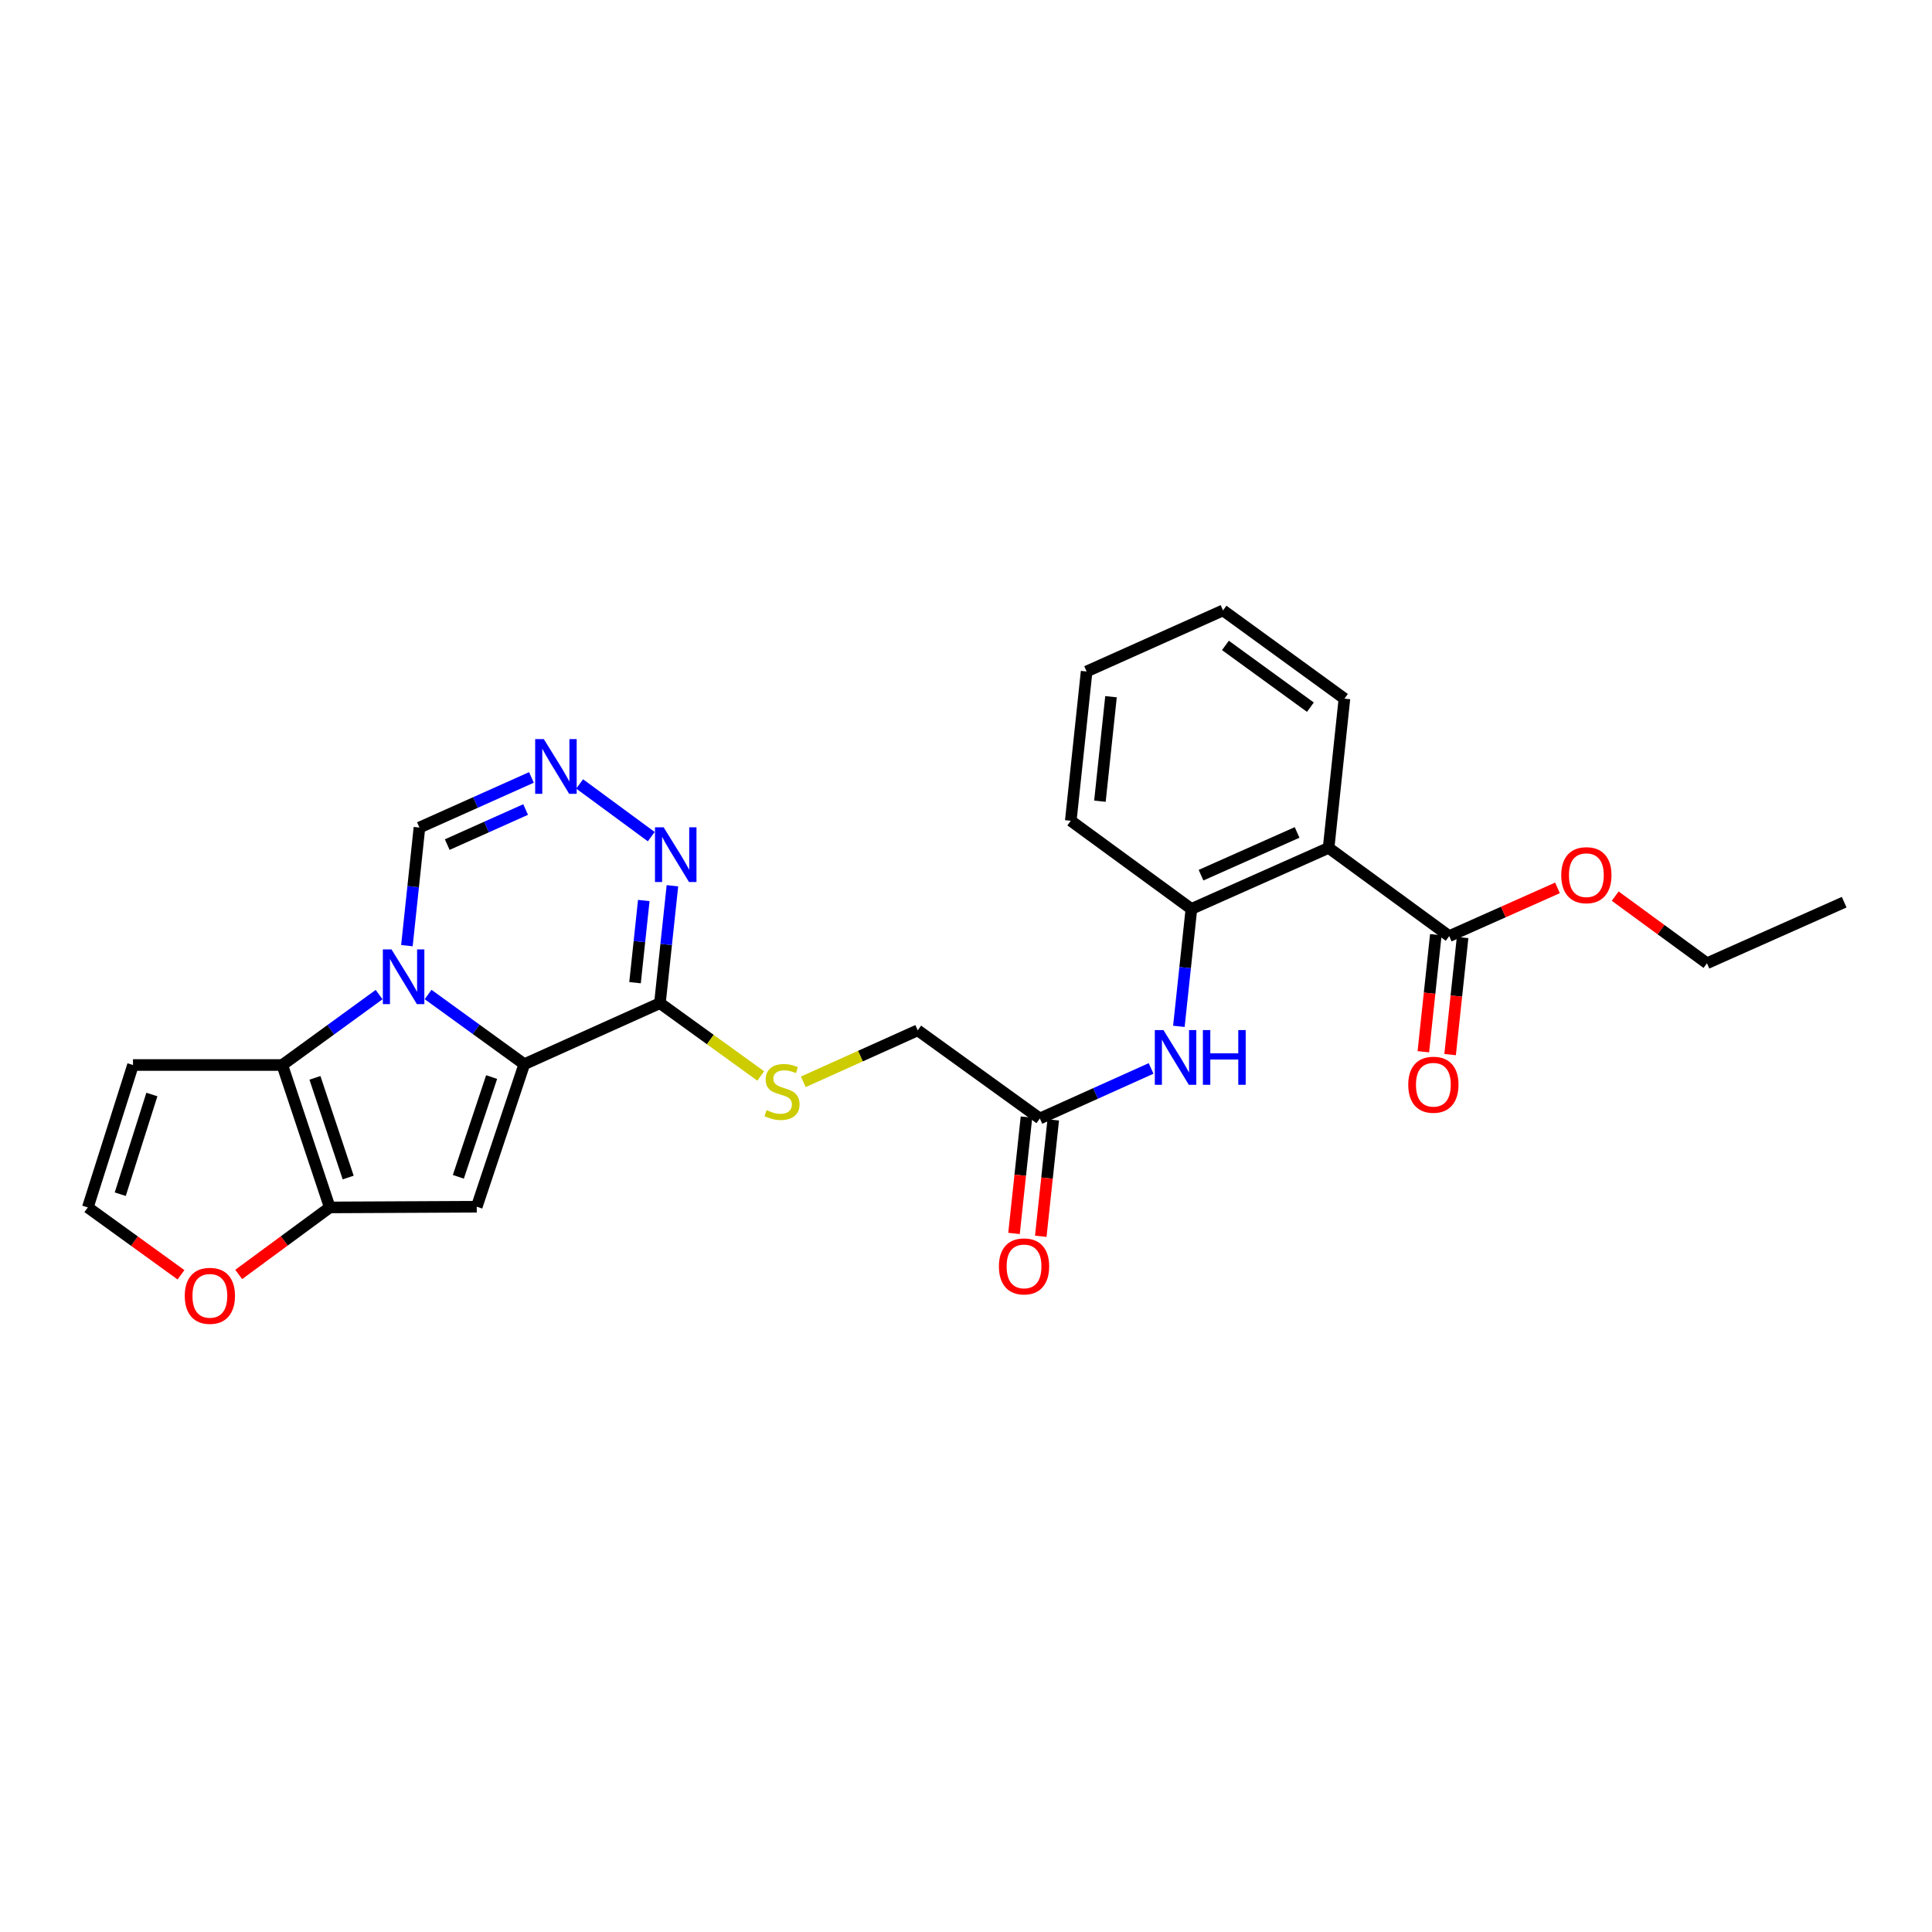 <?xml version='1.0' encoding='iso-8859-1'?>
<svg version='1.1' baseProfile='full'
              xmlns='http://www.w3.org/2000/svg'
                      xmlns:rdkit='http://www.rdkit.org/xml'
                      xmlns:xlink='http://www.w3.org/1999/xlink'
                  xml:space='preserve'
width='1000px' height='1000px' viewBox='0 0 1000 1000'>
<!-- END OF HEADER -->
<rect style='opacity:1.0;fill:#FFFFFF;stroke:none' width='1000' height='1000' x='0' y='0'> </rect>
<path class='bond-0' d='M 221.576,514.753 L 246.472,532.791' style='fill:none;fill-rule:evenodd;stroke:#0000FF;stroke-width:6px;stroke-linecap:butt;stroke-linejoin:miter;stroke-opacity:1' />
<path class='bond-0' d='M 246.472,532.791 L 271.369,550.83' style='fill:none;fill-rule:evenodd;stroke:#000000;stroke-width:6px;stroke-linecap:butt;stroke-linejoin:miter;stroke-opacity:1' />
<path class='bond-2' d='M 196.226,514.798 L 171.17,533.023' style='fill:none;fill-rule:evenodd;stroke:#0000FF;stroke-width:6px;stroke-linecap:butt;stroke-linejoin:miter;stroke-opacity:1' />
<path class='bond-2' d='M 171.17,533.023 L 146.113,551.248' style='fill:none;fill-rule:evenodd;stroke:#000000;stroke-width:6px;stroke-linecap:butt;stroke-linejoin:miter;stroke-opacity:1' />
<path class='bond-9' d='M 210.616,489.472 L 213.86,458.905' style='fill:none;fill-rule:evenodd;stroke:#0000FF;stroke-width:6px;stroke-linecap:butt;stroke-linejoin:miter;stroke-opacity:1' />
<path class='bond-9' d='M 213.86,458.905 L 217.104,428.337' style='fill:none;fill-rule:evenodd;stroke:#000000;stroke-width:6px;stroke-linecap:butt;stroke-linejoin:miter;stroke-opacity:1' />
<path class='bond-1' d='M 271.369,550.83 L 246.764,624.6' style='fill:none;fill-rule:evenodd;stroke:#000000;stroke-width:6px;stroke-linecap:butt;stroke-linejoin:miter;stroke-opacity:1' />
<path class='bond-1' d='M 254.462,557.487 L 237.238,609.126' style='fill:none;fill-rule:evenodd;stroke:#000000;stroke-width:6px;stroke-linecap:butt;stroke-linejoin:miter;stroke-opacity:1' />
<path class='bond-4' d='M 271.369,550.83 L 341.578,519.228' style='fill:none;fill-rule:evenodd;stroke:#000000;stroke-width:6px;stroke-linecap:butt;stroke-linejoin:miter;stroke-opacity:1' />
<path class='bond-27' d='M 246.764,624.6 L 170.687,624.963' style='fill:none;fill-rule:evenodd;stroke:#000000;stroke-width:6px;stroke-linecap:butt;stroke-linejoin:miter;stroke-opacity:1' />
<path class='bond-3' d='M 146.113,551.248 L 170.687,624.963' style='fill:none;fill-rule:evenodd;stroke:#000000;stroke-width:6px;stroke-linecap:butt;stroke-linejoin:miter;stroke-opacity:1' />
<path class='bond-3' d='M 163.016,557.899 L 180.218,609.5' style='fill:none;fill-rule:evenodd;stroke:#000000;stroke-width:6px;stroke-linecap:butt;stroke-linejoin:miter;stroke-opacity:1' />
<path class='bond-12' d='M 146.113,551.248 L 68.837,551.248' style='fill:none;fill-rule:evenodd;stroke:#000000;stroke-width:6px;stroke-linecap:butt;stroke-linejoin:miter;stroke-opacity:1' />
<path class='bond-14' d='M 170.687,624.963 L 147.121,642.307' style='fill:none;fill-rule:evenodd;stroke:#000000;stroke-width:6px;stroke-linecap:butt;stroke-linejoin:miter;stroke-opacity:1' />
<path class='bond-14' d='M 147.121,642.307 L 123.555,659.652' style='fill:none;fill-rule:evenodd;stroke:#FF0000;stroke-width:6px;stroke-linecap:butt;stroke-linejoin:miter;stroke-opacity:1' />
<path class='bond-13' d='M 341.578,519.228 L 367.662,538.076' style='fill:none;fill-rule:evenodd;stroke:#000000;stroke-width:6px;stroke-linecap:butt;stroke-linejoin:miter;stroke-opacity:1' />
<path class='bond-13' d='M 367.662,538.076 L 393.746,556.924' style='fill:none;fill-rule:evenodd;stroke:#CCCC00;stroke-width:6px;stroke-linecap:butt;stroke-linejoin:miter;stroke-opacity:1' />
<path class='bond-28' d='M 341.578,519.228 L 344.812,488.845' style='fill:none;fill-rule:evenodd;stroke:#000000;stroke-width:6px;stroke-linecap:butt;stroke-linejoin:miter;stroke-opacity:1' />
<path class='bond-28' d='M 344.812,488.845 L 348.046,458.462' style='fill:none;fill-rule:evenodd;stroke:#0000FF;stroke-width:6px;stroke-linecap:butt;stroke-linejoin:miter;stroke-opacity:1' />
<path class='bond-28' d='M 328.695,508.638 L 330.959,487.37' style='fill:none;fill-rule:evenodd;stroke:#000000;stroke-width:6px;stroke-linecap:butt;stroke-linejoin:miter;stroke-opacity:1' />
<path class='bond-28' d='M 330.959,487.37 L 333.222,466.102' style='fill:none;fill-rule:evenodd;stroke:#0000FF;stroke-width:6px;stroke-linecap:butt;stroke-linejoin:miter;stroke-opacity:1' />
<path class='bond-5' d='M 687.687,438.856 L 616.665,470.466' style='fill:none;fill-rule:evenodd;stroke:#000000;stroke-width:6px;stroke-linecap:butt;stroke-linejoin:miter;stroke-opacity:1' />
<path class='bond-5' d='M 671.368,430.869 L 621.653,452.996' style='fill:none;fill-rule:evenodd;stroke:#000000;stroke-width:6px;stroke-linecap:butt;stroke-linejoin:miter;stroke-opacity:1' />
<path class='bond-10' d='M 687.687,438.856 L 750.11,484.529' style='fill:none;fill-rule:evenodd;stroke:#000000;stroke-width:6px;stroke-linecap:butt;stroke-linejoin:miter;stroke-opacity:1' />
<path class='bond-21' d='M 687.687,438.856 L 695.876,361.618' style='fill:none;fill-rule:evenodd;stroke:#000000;stroke-width:6px;stroke-linecap:butt;stroke-linejoin:miter;stroke-opacity:1' />
<path class='bond-6' d='M 337.094,433.048 L 300.019,405.759' style='fill:none;fill-rule:evenodd;stroke:#0000FF;stroke-width:6px;stroke-linecap:butt;stroke-linejoin:miter;stroke-opacity:1' />
<path class='bond-7' d='M 275.072,402.399 L 246.088,415.368' style='fill:none;fill-rule:evenodd;stroke:#0000FF;stroke-width:6px;stroke-linecap:butt;stroke-linejoin:miter;stroke-opacity:1' />
<path class='bond-7' d='M 246.088,415.368 L 217.104,428.337' style='fill:none;fill-rule:evenodd;stroke:#000000;stroke-width:6px;stroke-linecap:butt;stroke-linejoin:miter;stroke-opacity:1' />
<path class='bond-7' d='M 272.067,419.006 L 251.778,428.085' style='fill:none;fill-rule:evenodd;stroke:#0000FF;stroke-width:6px;stroke-linecap:butt;stroke-linejoin:miter;stroke-opacity:1' />
<path class='bond-7' d='M 251.778,428.085 L 231.489,437.163' style='fill:none;fill-rule:evenodd;stroke:#000000;stroke-width:6px;stroke-linecap:butt;stroke-linejoin:miter;stroke-opacity:1' />
<path class='bond-8' d='M 616.665,470.466 L 613.424,500.849' style='fill:none;fill-rule:evenodd;stroke:#000000;stroke-width:6px;stroke-linecap:butt;stroke-linejoin:miter;stroke-opacity:1' />
<path class='bond-8' d='M 613.424,500.849 L 610.184,531.231' style='fill:none;fill-rule:evenodd;stroke:#0000FF;stroke-width:6px;stroke-linecap:butt;stroke-linejoin:miter;stroke-opacity:1' />
<path class='bond-22' d='M 616.665,470.466 L 554.234,424.823' style='fill:none;fill-rule:evenodd;stroke:#000000;stroke-width:6px;stroke-linecap:butt;stroke-linejoin:miter;stroke-opacity:1' />
<path class='bond-17' d='M 743.183,483.79 L 739.951,514.086' style='fill:none;fill-rule:evenodd;stroke:#000000;stroke-width:6px;stroke-linecap:butt;stroke-linejoin:miter;stroke-opacity:1' />
<path class='bond-17' d='M 739.951,514.086 L 736.72,544.381' style='fill:none;fill-rule:evenodd;stroke:#FF0000;stroke-width:6px;stroke-linecap:butt;stroke-linejoin:miter;stroke-opacity:1' />
<path class='bond-17' d='M 757.036,485.268 L 753.805,515.563' style='fill:none;fill-rule:evenodd;stroke:#000000;stroke-width:6px;stroke-linecap:butt;stroke-linejoin:miter;stroke-opacity:1' />
<path class='bond-17' d='M 753.805,515.563 L 750.573,545.859' style='fill:none;fill-rule:evenodd;stroke:#FF0000;stroke-width:6px;stroke-linecap:butt;stroke-linejoin:miter;stroke-opacity:1' />
<path class='bond-20' d='M 750.11,484.529 L 778.13,472.048' style='fill:none;fill-rule:evenodd;stroke:#000000;stroke-width:6px;stroke-linecap:butt;stroke-linejoin:miter;stroke-opacity:1' />
<path class='bond-20' d='M 778.13,472.048 L 806.15,459.567' style='fill:none;fill-rule:evenodd;stroke:#FF0000;stroke-width:6px;stroke-linecap:butt;stroke-linejoin:miter;stroke-opacity:1' />
<path class='bond-11' d='M 595.802,553.022 L 567.015,565.974' style='fill:none;fill-rule:evenodd;stroke:#0000FF;stroke-width:6px;stroke-linecap:butt;stroke-linejoin:miter;stroke-opacity:1' />
<path class='bond-11' d='M 567.015,565.974 L 538.228,578.926' style='fill:none;fill-rule:evenodd;stroke:#000000;stroke-width:6px;stroke-linecap:butt;stroke-linejoin:miter;stroke-opacity:1' />
<path class='bond-16' d='M 68.837,551.248 L 45.455,624.963' style='fill:none;fill-rule:evenodd;stroke:#000000;stroke-width:6px;stroke-linecap:butt;stroke-linejoin:miter;stroke-opacity:1' />
<path class='bond-16' d='M 78.609,566.518 L 62.242,618.118' style='fill:none;fill-rule:evenodd;stroke:#000000;stroke-width:6px;stroke-linecap:butt;stroke-linejoin:miter;stroke-opacity:1' />
<path class='bond-19' d='M 415.781,559.942 L 445.398,546.616' style='fill:none;fill-rule:evenodd;stroke:#CCCC00;stroke-width:6px;stroke-linecap:butt;stroke-linejoin:miter;stroke-opacity:1' />
<path class='bond-19' d='M 445.398,546.616 L 475.015,533.291' style='fill:none;fill-rule:evenodd;stroke:#000000;stroke-width:6px;stroke-linecap:butt;stroke-linejoin:miter;stroke-opacity:1' />
<path class='bond-29' d='M 93.679,659.829 L 69.567,642.396' style='fill:none;fill-rule:evenodd;stroke:#FF0000;stroke-width:6px;stroke-linecap:butt;stroke-linejoin:miter;stroke-opacity:1' />
<path class='bond-29' d='M 69.567,642.396 L 45.455,624.963' style='fill:none;fill-rule:evenodd;stroke:#000000;stroke-width:6px;stroke-linecap:butt;stroke-linejoin:miter;stroke-opacity:1' />
<path class='bond-15' d='M 538.228,578.926 L 475.015,533.291' style='fill:none;fill-rule:evenodd;stroke:#000000;stroke-width:6px;stroke-linecap:butt;stroke-linejoin:miter;stroke-opacity:1' />
<path class='bond-18' d='M 531.301,578.184 L 528.076,608.302' style='fill:none;fill-rule:evenodd;stroke:#000000;stroke-width:6px;stroke-linecap:butt;stroke-linejoin:miter;stroke-opacity:1' />
<path class='bond-18' d='M 528.076,608.302 L 524.852,638.42' style='fill:none;fill-rule:evenodd;stroke:#FF0000;stroke-width:6px;stroke-linecap:butt;stroke-linejoin:miter;stroke-opacity:1' />
<path class='bond-18' d='M 545.154,579.668 L 541.929,609.786' style='fill:none;fill-rule:evenodd;stroke:#000000;stroke-width:6px;stroke-linecap:butt;stroke-linejoin:miter;stroke-opacity:1' />
<path class='bond-18' d='M 541.929,609.786 L 538.704,639.903' style='fill:none;fill-rule:evenodd;stroke:#FF0000;stroke-width:6px;stroke-linecap:butt;stroke-linejoin:miter;stroke-opacity:1' />
<path class='bond-23' d='M 836.027,463.835 L 859.775,481.206' style='fill:none;fill-rule:evenodd;stroke:#FF0000;stroke-width:6px;stroke-linecap:butt;stroke-linejoin:miter;stroke-opacity:1' />
<path class='bond-23' d='M 859.775,481.206 L 883.523,498.577' style='fill:none;fill-rule:evenodd;stroke:#000000;stroke-width:6px;stroke-linecap:butt;stroke-linejoin:miter;stroke-opacity:1' />
<path class='bond-30' d='M 695.876,361.618 L 633.042,315.945' style='fill:none;fill-rule:evenodd;stroke:#000000;stroke-width:6px;stroke-linecap:butt;stroke-linejoin:miter;stroke-opacity:1' />
<path class='bond-30' d='M 678.259,366.037 L 634.276,334.065' style='fill:none;fill-rule:evenodd;stroke:#000000;stroke-width:6px;stroke-linecap:butt;stroke-linejoin:miter;stroke-opacity:1' />
<path class='bond-25' d='M 554.234,424.823 L 562.431,347.555' style='fill:none;fill-rule:evenodd;stroke:#000000;stroke-width:6px;stroke-linecap:butt;stroke-linejoin:miter;stroke-opacity:1' />
<path class='bond-25' d='M 569.318,414.703 L 575.055,360.615' style='fill:none;fill-rule:evenodd;stroke:#000000;stroke-width:6px;stroke-linecap:butt;stroke-linejoin:miter;stroke-opacity:1' />
<path class='bond-26' d='M 883.523,498.577 L 954.545,466.967' style='fill:none;fill-rule:evenodd;stroke:#000000;stroke-width:6px;stroke-linecap:butt;stroke-linejoin:miter;stroke-opacity:1' />
<path class='bond-24' d='M 633.042,315.945 L 562.431,347.555' style='fill:none;fill-rule:evenodd;stroke:#000000;stroke-width:6px;stroke-linecap:butt;stroke-linejoin:miter;stroke-opacity:1' />
<path  class='atom-0' d='M 202.647 491.414
L 211.927 506.414
Q 212.847 507.894, 214.327 510.574
Q 215.807 513.254, 215.887 513.414
L 215.887 491.414
L 219.647 491.414
L 219.647 519.734
L 215.767 519.734
L 205.807 503.334
Q 204.647 501.414, 203.407 499.214
Q 202.207 497.014, 201.847 496.334
L 201.847 519.734
L 198.167 519.734
L 198.167 491.414
L 202.647 491.414
' fill='#0000FF'/>
<path  class='atom-7' d='M 343.499 428.21
L 352.779 443.21
Q 353.699 444.69, 355.179 447.37
Q 356.659 450.05, 356.739 450.21
L 356.739 428.21
L 360.499 428.21
L 360.499 456.53
L 356.619 456.53
L 346.659 440.13
Q 345.499 438.21, 344.259 436.01
Q 343.059 433.81, 342.699 433.13
L 342.699 456.53
L 339.019 456.53
L 339.019 428.21
L 343.499 428.21
' fill='#0000FF'/>
<path  class='atom-8' d='M 281.487 382.567
L 290.767 397.567
Q 291.687 399.047, 293.167 401.727
Q 294.647 404.407, 294.727 404.567
L 294.727 382.567
L 298.487 382.567
L 298.487 410.887
L 294.607 410.887
L 284.647 394.487
Q 283.487 392.567, 282.247 390.367
Q 281.047 388.167, 280.687 387.487
L 280.687 410.887
L 277.007 410.887
L 277.007 382.567
L 281.487 382.567
' fill='#0000FF'/>
<path  class='atom-12' d='M 602.208 533.164
L 611.488 548.164
Q 612.408 549.644, 613.888 552.324
Q 615.368 555.004, 615.448 555.164
L 615.448 533.164
L 619.208 533.164
L 619.208 561.484
L 615.328 561.484
L 605.368 545.084
Q 604.208 543.164, 602.968 540.964
Q 601.768 538.764, 601.408 538.084
L 601.408 561.484
L 597.728 561.484
L 597.728 533.164
L 602.208 533.164
' fill='#0000FF'/>
<path  class='atom-12' d='M 622.608 533.164
L 626.448 533.164
L 626.448 545.204
L 640.928 545.204
L 640.928 533.164
L 644.768 533.164
L 644.768 561.484
L 640.928 561.484
L 640.928 548.404
L 626.448 548.404
L 626.448 561.484
L 622.608 561.484
L 622.608 533.164
' fill='#0000FF'/>
<path  class='atom-14' d='M 396.775 574.613
Q 397.095 574.733, 398.415 575.293
Q 399.735 575.853, 401.175 576.213
Q 402.655 576.533, 404.095 576.533
Q 406.775 576.533, 408.335 575.253
Q 409.895 573.933, 409.895 571.653
Q 409.895 570.093, 409.095 569.133
Q 408.335 568.173, 407.135 567.653
Q 405.935 567.133, 403.935 566.533
Q 401.415 565.773, 399.895 565.053
Q 398.415 564.333, 397.335 562.813
Q 396.295 561.293, 396.295 558.733
Q 396.295 555.173, 398.695 552.973
Q 401.135 550.773, 405.935 550.773
Q 409.215 550.773, 412.935 552.333
L 412.015 555.413
Q 408.615 554.013, 406.055 554.013
Q 403.295 554.013, 401.775 555.173
Q 400.255 556.293, 400.295 558.253
Q 400.295 559.773, 401.055 560.693
Q 401.855 561.613, 402.975 562.133
Q 404.135 562.653, 406.055 563.253
Q 408.615 564.053, 410.135 564.853
Q 411.655 565.653, 412.735 567.293
Q 413.855 568.893, 413.855 571.653
Q 413.855 575.573, 411.215 577.693
Q 408.615 579.773, 404.255 579.773
Q 401.735 579.773, 399.815 579.213
Q 397.935 578.693, 395.695 577.773
L 396.775 574.613
' fill='#CCCC00'/>
<path  class='atom-15' d='M 95.628 670.717
Q 95.628 663.917, 98.988 660.117
Q 102.348 656.317, 108.628 656.317
Q 114.908 656.317, 118.268 660.117
Q 121.628 663.917, 121.628 670.717
Q 121.628 677.597, 118.228 681.517
Q 114.828 685.397, 108.628 685.397
Q 102.388 685.397, 98.988 681.517
Q 95.628 677.637, 95.628 670.717
M 108.628 682.197
Q 112.948 682.197, 115.268 679.317
Q 117.628 676.397, 117.628 670.717
Q 117.628 665.157, 115.268 662.357
Q 112.948 659.517, 108.628 659.517
Q 104.308 659.517, 101.948 662.317
Q 99.628 665.117, 99.628 670.717
Q 99.628 676.437, 101.948 679.317
Q 104.308 682.197, 108.628 682.197
' fill='#FF0000'/>
<path  class='atom-18' d='M 728.913 561.452
Q 728.913 554.652, 732.273 550.852
Q 735.633 547.052, 741.913 547.052
Q 748.193 547.052, 751.553 550.852
Q 754.913 554.652, 754.913 561.452
Q 754.913 568.332, 751.513 572.252
Q 748.113 576.132, 741.913 576.132
Q 735.673 576.132, 732.273 572.252
Q 728.913 568.372, 728.913 561.452
M 741.913 572.932
Q 746.233 572.932, 748.553 570.052
Q 750.913 567.132, 750.913 561.452
Q 750.913 555.892, 748.553 553.092
Q 746.233 550.252, 741.913 550.252
Q 737.593 550.252, 735.233 553.052
Q 732.913 555.852, 732.913 561.452
Q 732.913 567.172, 735.233 570.052
Q 737.593 572.932, 741.913 572.932
' fill='#FF0000'/>
<path  class='atom-19' d='M 517.039 655.485
Q 517.039 648.685, 520.399 644.885
Q 523.759 641.085, 530.039 641.085
Q 536.319 641.085, 539.679 644.885
Q 543.039 648.685, 543.039 655.485
Q 543.039 662.365, 539.639 666.285
Q 536.239 670.165, 530.039 670.165
Q 523.799 670.165, 520.399 666.285
Q 517.039 662.405, 517.039 655.485
M 530.039 666.965
Q 534.359 666.965, 536.679 664.085
Q 539.039 661.165, 539.039 655.485
Q 539.039 649.925, 536.679 647.125
Q 534.359 644.285, 530.039 644.285
Q 525.719 644.285, 523.359 647.085
Q 521.039 649.885, 521.039 655.485
Q 521.039 661.205, 523.359 664.085
Q 525.719 666.965, 530.039 666.965
' fill='#FF0000'/>
<path  class='atom-21' d='M 808.093 452.991
Q 808.093 446.191, 811.453 442.391
Q 814.813 438.591, 821.093 438.591
Q 827.373 438.591, 830.733 442.391
Q 834.093 446.191, 834.093 452.991
Q 834.093 459.871, 830.693 463.791
Q 827.293 467.671, 821.093 467.671
Q 814.853 467.671, 811.453 463.791
Q 808.093 459.911, 808.093 452.991
M 821.093 464.471
Q 825.413 464.471, 827.733 461.591
Q 830.093 458.671, 830.093 452.991
Q 830.093 447.431, 827.733 444.631
Q 825.413 441.791, 821.093 441.791
Q 816.773 441.791, 814.413 444.591
Q 812.093 447.391, 812.093 452.991
Q 812.093 458.711, 814.413 461.591
Q 816.773 464.471, 821.093 464.471
' fill='#FF0000'/>
</svg>
